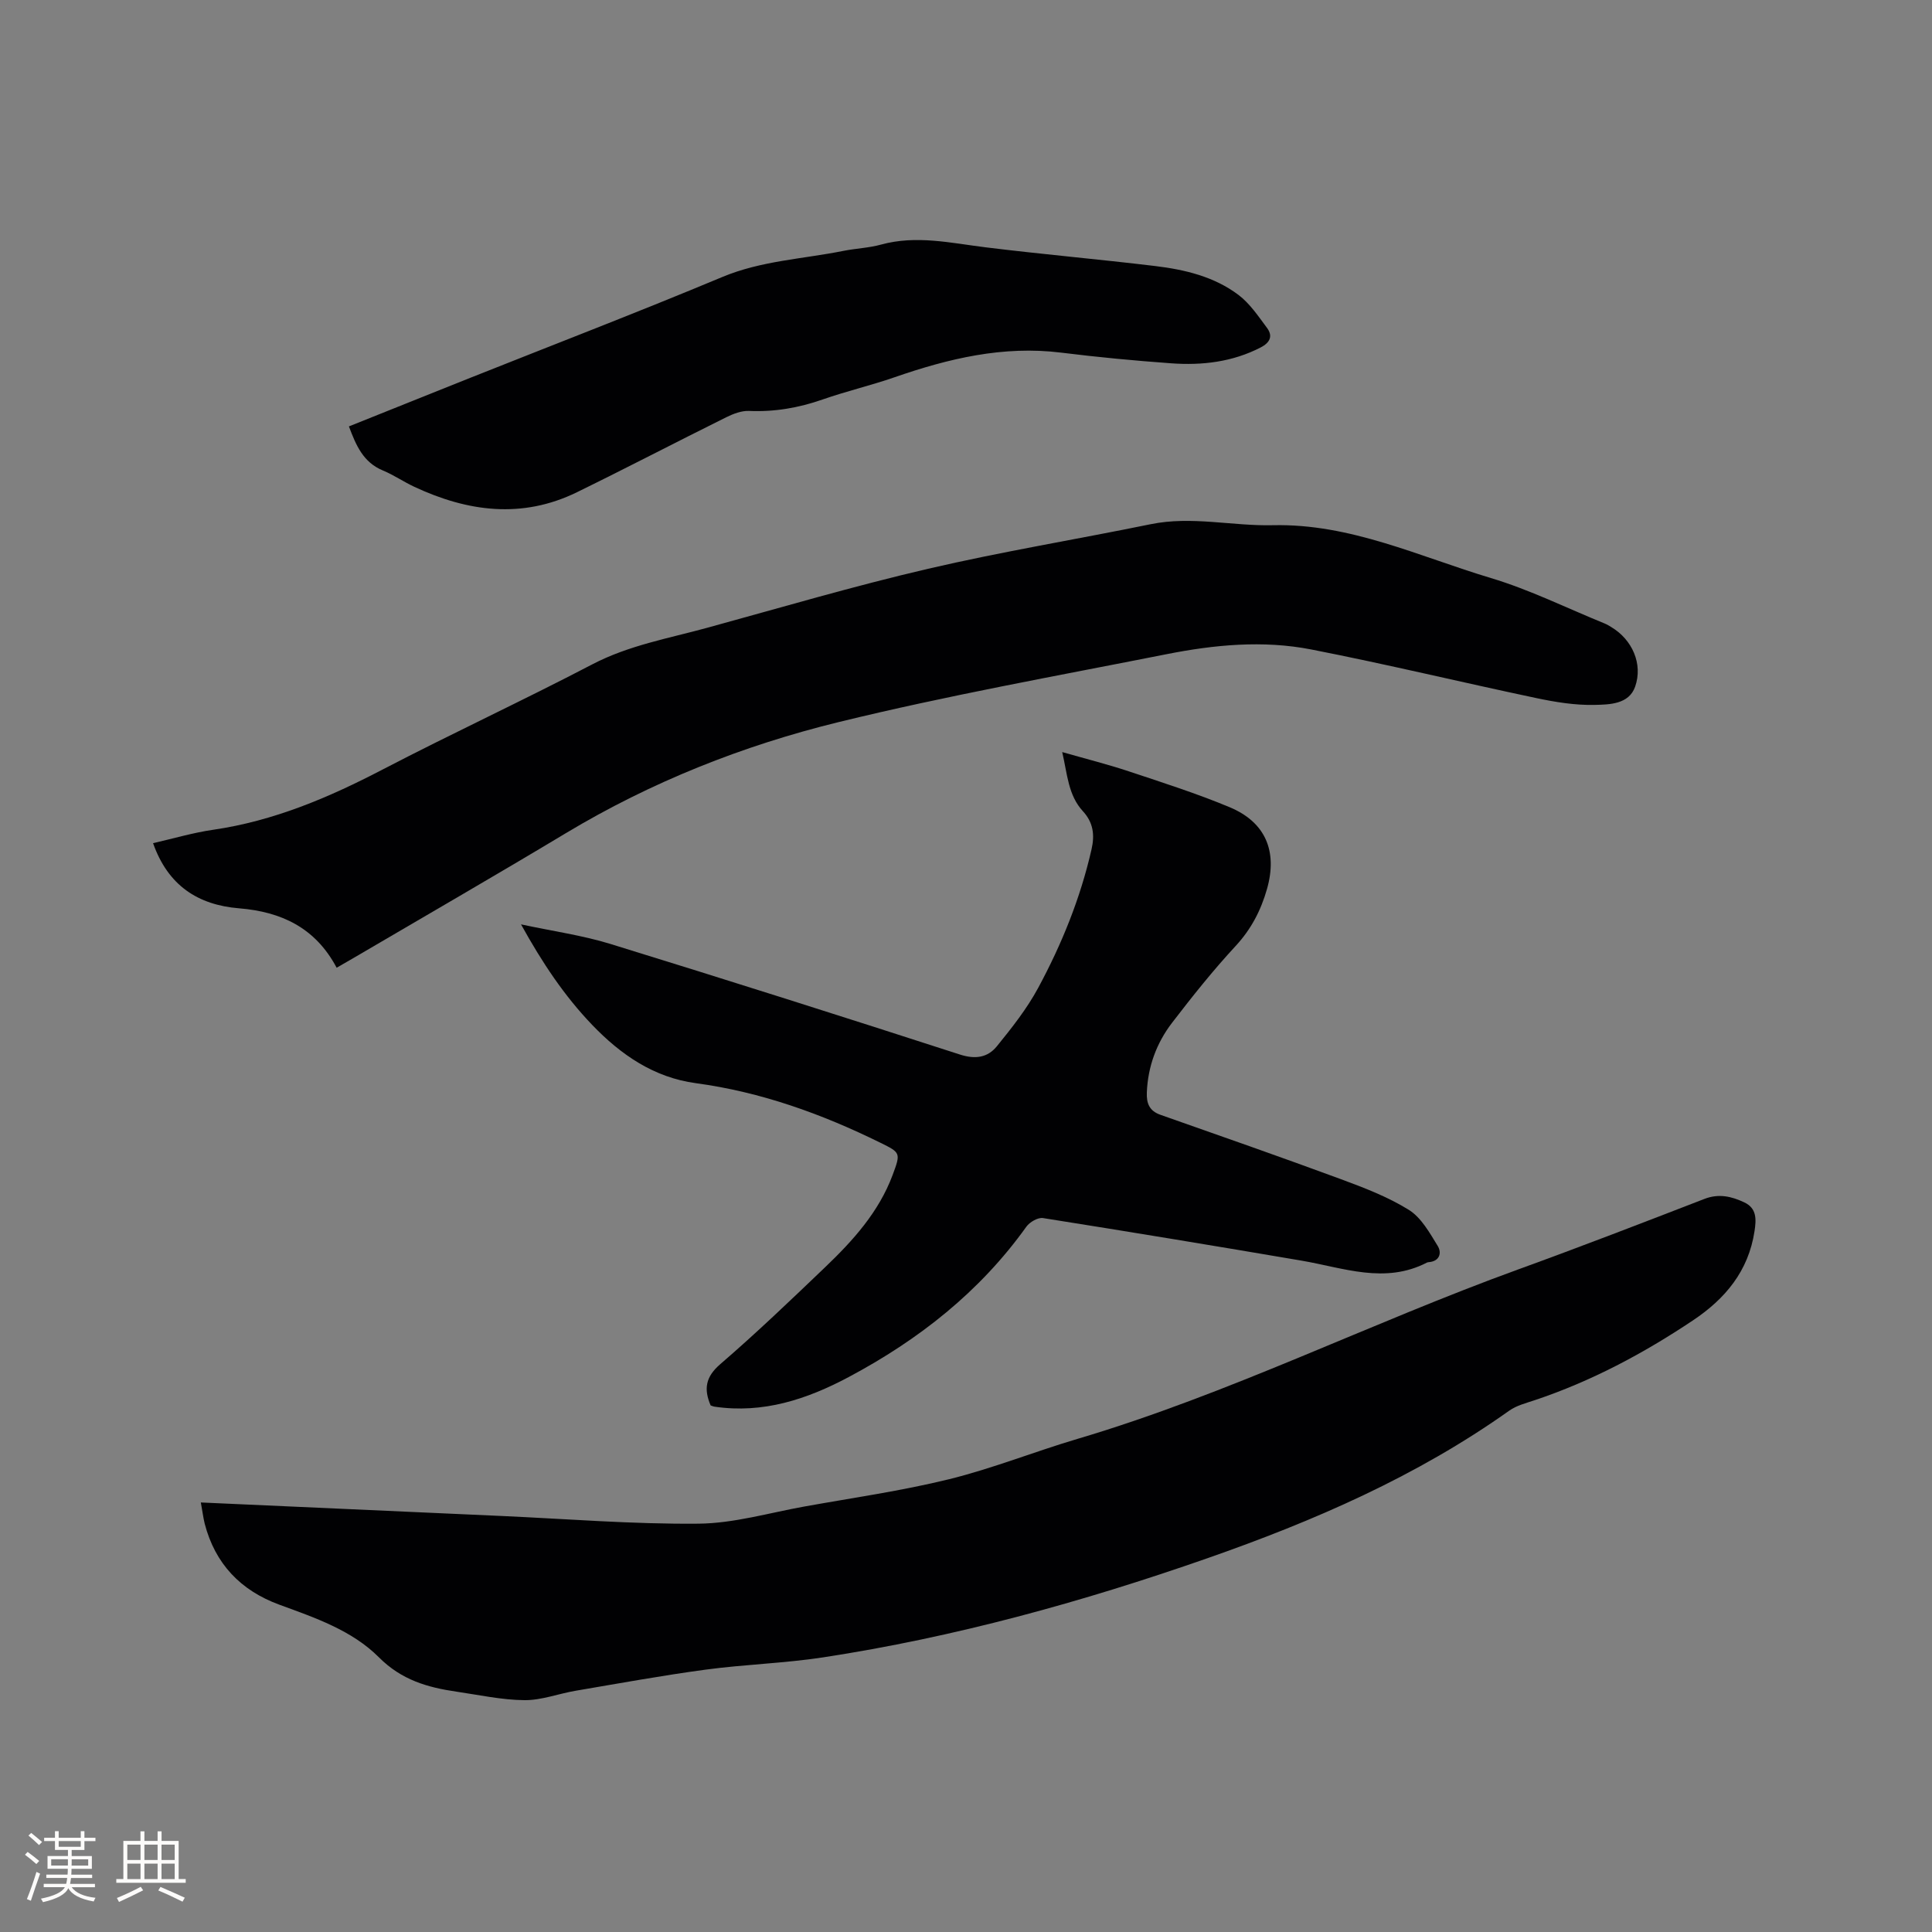<svg enable-background="new 0 0 400 400" viewBox="0 0 400 400" xmlns="http://www.w3.org/2000/svg"><rect x="0" y="0" width="400" height="400" fill="#808080" stroke="none"/><g fill="#010103"><path d="m41.58 311.07c21.09.95 41.6 1.87 62.11 2.79 13.65.61 27.3 1.73 40.94 1.6 7.31-.07 14.61-2.24 21.9-3.55 10-1.8 20.1-3.23 29.95-5.65 9.01-2.22 17.7-5.72 26.62-8.36 31.33-9.29 60.58-23.96 91.2-35.07 12.93-4.69 25.77-9.65 38.59-14.61 2.98-1.15 5.61-.52 8.23.71 2.63 1.23 2.51 3.52 2.13 6-1.26 8.24-6.05 13.97-12.74 18.44-10.25 6.85-21.05 12.61-32.78 16.53-1.79.6-3.74 1.09-5.24 2.15-19.18 13.63-40.49 22.87-62.55 30.58-25.93 9.06-52.33 16.35-79.52 20.51-8.05 1.23-16.24 1.45-24.32 2.54-9 1.21-17.95 2.85-26.91 4.37-3.55.6-7.07 1.98-10.6 1.95-4.7-.04-9.4-1.08-14.08-1.76-5.99-.87-11.38-2.42-16.04-7.09-5.58-5.6-13.23-8.21-20.62-10.91-8.02-2.94-13.3-8.45-15.47-16.78-.32-1.32-.48-2.68-.8-4.39z"/><path d="m69.7 200.36c-4.42-8.33-11.51-11.59-20.18-12.3-8.56-.7-14.74-4.73-17.83-13.49 4.24-.97 8.28-2.17 12.41-2.77 12.55-1.82 23.93-6.65 35.08-12.46 14.37-7.48 29.08-14.29 43.44-21.79 7.57-3.95 15.79-5.38 23.82-7.58 15.21-4.17 30.36-8.64 45.71-12.21 15.25-3.55 30.74-6.09 46.09-9.23 8.49-1.74 16.88.41 25.32.21 16.03-.37 30.3 6.5 45.12 10.94 8.06 2.42 15.71 6.22 23.55 9.41.49.2.94.48 1.4.76 4.26 2.55 6.58 7.58 4.9 12.34-1.29 3.63-5.3 3.68-8.34 3.75-4.06.1-8.21-.58-12.21-1.43-15.53-3.28-30.96-7.01-46.53-10.05-9.98-1.95-20.1-.97-30.01 1-22.63 4.48-45.37 8.55-67.76 14.03-19.87 4.86-38.89 12.41-56.56 23.03-14.62 8.78-29.4 17.3-44.11 25.93-1.01.57-2.01 1.15-3.31 1.91z"/><path d="m147.13 290.98c-1.44-3.38-1.08-5.9 2-8.55 7.46-6.43 14.59-13.26 21.71-20.07 5.76-5.51 11.1-11.41 13.96-19.07 1.71-4.59 1.68-4.63-2.55-6.71-12.13-5.97-24.7-10.5-38.19-12.32-8.67-1.17-15.51-5.87-21.46-12.07-5.75-6-10.31-12.82-14.73-20.81 6.63 1.42 12.71 2.27 18.5 4.05 24.17 7.45 48.28 15.1 72.34 22.89 3.23 1.05 5.78.64 7.68-1.7 3.12-3.84 6.24-7.79 8.57-12.12 4.88-9.05 8.73-18.56 11.03-28.65.69-3.04.35-5.57-1.79-7.9-3.05-3.32-3.21-7.63-4.28-12.24 4.93 1.41 9.4 2.53 13.76 3.98 7.02 2.34 14.1 4.59 20.92 7.44 7.44 3.11 9.93 9.14 7.72 16.92-1.26 4.43-3.27 8.32-6.49 11.8-4.67 5.04-8.98 10.45-13.17 15.91-3.21 4.19-5 9.04-5.22 14.42-.09 2.27.52 3.83 2.85 4.64 12.46 4.38 24.93 8.74 37.32 13.31 4.84 1.79 9.75 3.67 14.09 6.37 2.56 1.6 4.3 4.75 5.97 7.47.86 1.41.42 3.18-1.9 3.35-.1.01-.22.03-.31.07-8.72 4.52-17.29 1.1-25.94-.38-17.84-3.04-35.69-5.99-53.57-8.82-1.05-.17-2.76.82-3.45 1.78-9.65 13.5-22.3 23.42-36.8 31.14-8.64 4.6-17.71 7.6-27.72 6.13-.28-.03-.57-.17-.85-.26z"/><path d="m72.24 88.28c8.43-3.37 16.76-6.72 25.11-10.05 17.4-6.93 34.89-13.65 52.17-20.87 8.1-3.39 16.68-3.73 25.06-5.41 2.59-.52 5.29-.61 7.83-1.31 7.32-2.01 14.46-.32 21.69.57 11.67 1.44 23.39 2.46 35.07 3.87 6.13.74 12.2 2.18 17.23 5.97 2.36 1.78 4.12 4.42 5.93 6.85 1.25 1.69.6 3.04-1.31 4.03-5.85 3.02-12.12 3.75-18.53 3.29-7.61-.55-15.21-1.27-22.78-2.21-12.01-1.49-23.32 1.22-34.51 5.1-4.9 1.7-9.97 2.88-14.86 4.59-4.97 1.74-9.98 2.61-15.25 2.38-1.56-.07-3.28.59-4.73 1.31-10.33 5.12-20.56 10.46-30.91 15.52-11.37 5.56-22.63 4.04-33.69-1.13-2.2-1.03-4.24-2.44-6.48-3.37-4.09-1.69-5.57-5.21-7.04-9.13z"/></g><path d="m5.17 384 .55-.58c.85.61 1.65 1.24 2.4 1.87l-.59.64c-.83-.73-1.62-1.38-2.36-1.93m1.22 9.53-.82-.34c.71-1.76 1.37-3.64 1.98-5.63.24.13.5.25.76.36-.6 1.67-1.24 3.54-1.92 5.61m-.5-13.5.57-.54c.56.44 1.31 1.06 2.26 1.87l-.64.64c-.68-.66-1.41-1.32-2.19-1.97m3.25.46h2.24v-1.36h.77v1.36h4.57v-1.36h.76v1.36h2.28v.69h-2.28v1.84h-2.64v1.26h4.18v2.64h-4.21c0 .45-.02.86-.05 1.21h4.32v.69h-4.38c-.04.34-.1.75-.19 1.22h5.15v.69h-4.82c.87 1.19 2.51 1.92 4.93 2.19-.17.31-.3.57-.37.76-2.77-.49-4.52-1.41-5.26-2.76-.56 1.26-2.3 2.23-5.24 2.9-.12-.24-.26-.48-.43-.72 2.73-.55 4.38-1.34 4.96-2.38h-4.38v-.69h4.65c.1-.38.17-.79.21-1.22h-4.32v-.69h4.4c.03-.34.05-.75.05-1.21h-4.2v-2.64h4.23v-1.26h-2.69v-1.84h-2.24zm1.46 4.46v1.29h3.45c.01-.4.02-.57.01-.53v-.32-.45h-3.46zm1.55-2.59h4.57v-1.19h-4.57zm6.11 2.59h-3.42v.77c-.01.19-.01.37-.02.53h3.44z" fill="#fcfbfa"/><path d="m32.63 379.16h.82v1.98h3.54v7.89h1.46v.78h-14.37v-.78h1.46v-7.89h3.54v-1.98h.82v1.98h2.73zm-3.49 11.48.5.73c-1.61.82-3.28 1.63-5 2.41-.13-.27-.28-.55-.44-.82 1.75-.72 3.4-1.49 4.94-2.32m-2.78-5.55h2.73v-3.18h-2.73zm0 3.95h2.73v-3.2h-2.73zm3.54-3.95h2.73v-3.18h-2.73zm0 3.95h2.73v-3.2h-2.73zm7.89 4.68c-1.84-.92-3.51-1.7-5.02-2.32l.45-.73c1.89.8 3.57 1.55 5.04 2.23zm-1.62-11.81h-2.73v3.18h2.73zm-2.73 7.13h2.73v-3.2h-2.73z" fill="#fcfbfa"/></svg>